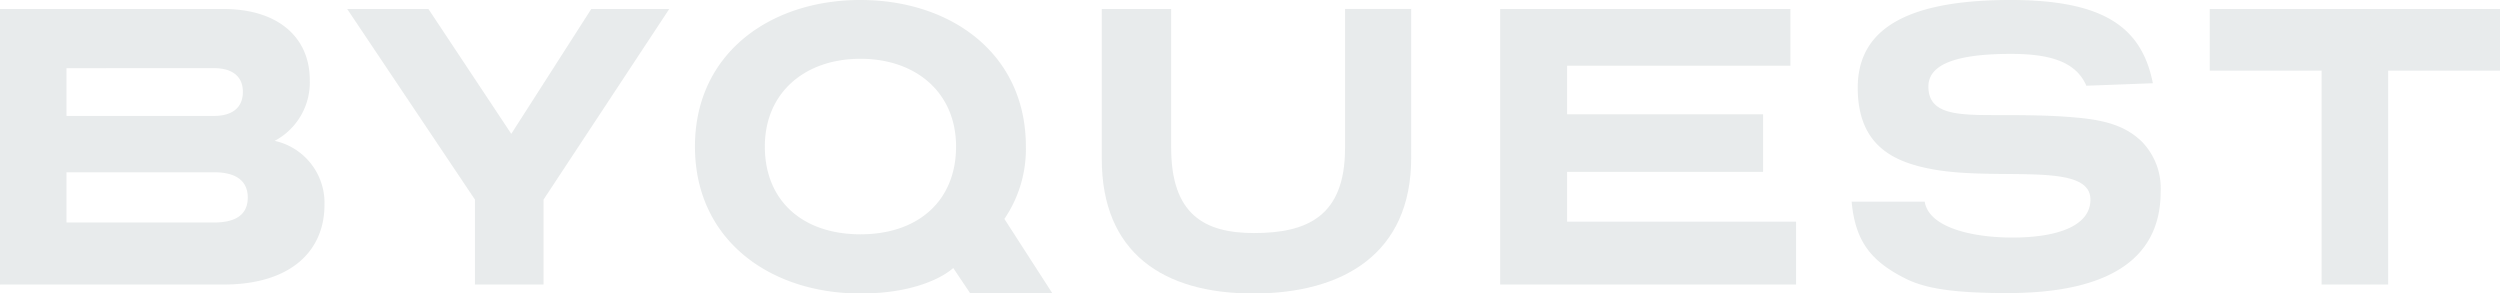<svg xmlns="http://www.w3.org/2000/svg" width="348.311" height="40.891" viewBox="0 0 348.311 40.891">
  <g id="Group_343" data-name="Group 343" transform="translate(-20.997 -4305.316)" opacity="0.2">
    <path id="Path_338" data-name="Path 338" d="M52.1,4306.567c7.678,0,12.057,3.981,12.057,9.9a9.224,9.224,0,0,1-4.891,8.474,8.847,8.847,0,0,1,6.938,8.928c0,6.2-4.436,11.091-14.1,11.091H21v-38.389Zm-21.839,8.247v6.653H50.854c2.1,0,3.981-.853,3.981-3.355,0-2.445-1.877-3.3-3.981-3.3Zm0,14.5v7H50.854c2.445,0,4.663-.739,4.663-3.469s-2.218-3.526-4.663-3.526Z" fill="#8c9b9e"/>
    <path id="Path_339" data-name="Path 339" d="M96.723,4333.126v11.83H87.168v-11.83l-17.8-26.559H80.685l11.545,17.4,11.147-17.4h10.862Z" fill="#8c9b9e"/>
    <path id="Path_340" data-name="Path 340" d="M217.609,4327.326c0,13.307-9.441,18.881-22.009,18.881s-21.1-5.687-21.1-18.768v-20.872h9.669V4325.9c0,9.27,4.607,11.886,11.545,11.886,7.336,0,12.682-2.275,12.682-11.83v-19.393h9.213Z" fill="#8c9b9e"/>
    <path id="Path_341" data-name="Path 341" d="M270.445,4314.472H239.336v6.768h27.3v8.019h-27.3v6.938h31.9v8.759H230.009v-38.389h40.436Z" fill="#8c9b9e"/>
    <path id="Path_342" data-name="Path 342" d="M311.678,4317.259c-1.479-3.412-5.175-4.436-10.521-4.436-7.678,0-11.488,1.479-11.488,4.55,0,3.867,3.924,3.981,9.441,3.981,3.64,0,7.507,0,11.146.341,4.664.4,7.109,1.422,9.1,3.3a9.321,9.321,0,0,1,2.672,7.052c0,8.587-6.141,14.1-21.326,14.1-7.507,0-11.317-.625-14.047-1.934-4.834-2.388-7.166-5.118-7.678-10.8h10.18c.569,3.582,6.54,5,12.227,5,6.2,0,10.863-1.592,10.863-5.289,0-5.346-12.739-2.559-21.9-4.208-5.346-.967-10.521-3.185-10.521-11.374,0-7.451,5.631-12.228,21.27-12.228,13.137,0,18.313,3.867,19.848,11.6Z" fill="#8c9b9e"/>
    <path id="Path_343" data-name="Path 343" d="M369.308,4315.155H353.725v29.8h-9.27v-29.8H328.872v-8.588h40.436Z" fill="#8c9b9e"/>
    <path id="Path_344" data-name="Path 344" d="M167.633,4346.207l-6.7-10.391a17.337,17.337,0,0,0,2.994-10.083c0-12.967-10.464-20.417-23.053-20.417s-23.053,7.45-23.053,20.417c0,13.024,10.465,20.474,23.053,20.474,9.355,0,12.931-3.554,12.931-3.554l2.384,3.554Zm-40.076-20.474c0-7.507,5.57-12.227,13.321-12.227s13.321,4.72,13.321,12.227-5.217,12.228-13.321,12.228S127.557,4333.24,127.557,4325.733Z" fill="#8c9b9e"/>
  </g>
</svg>
